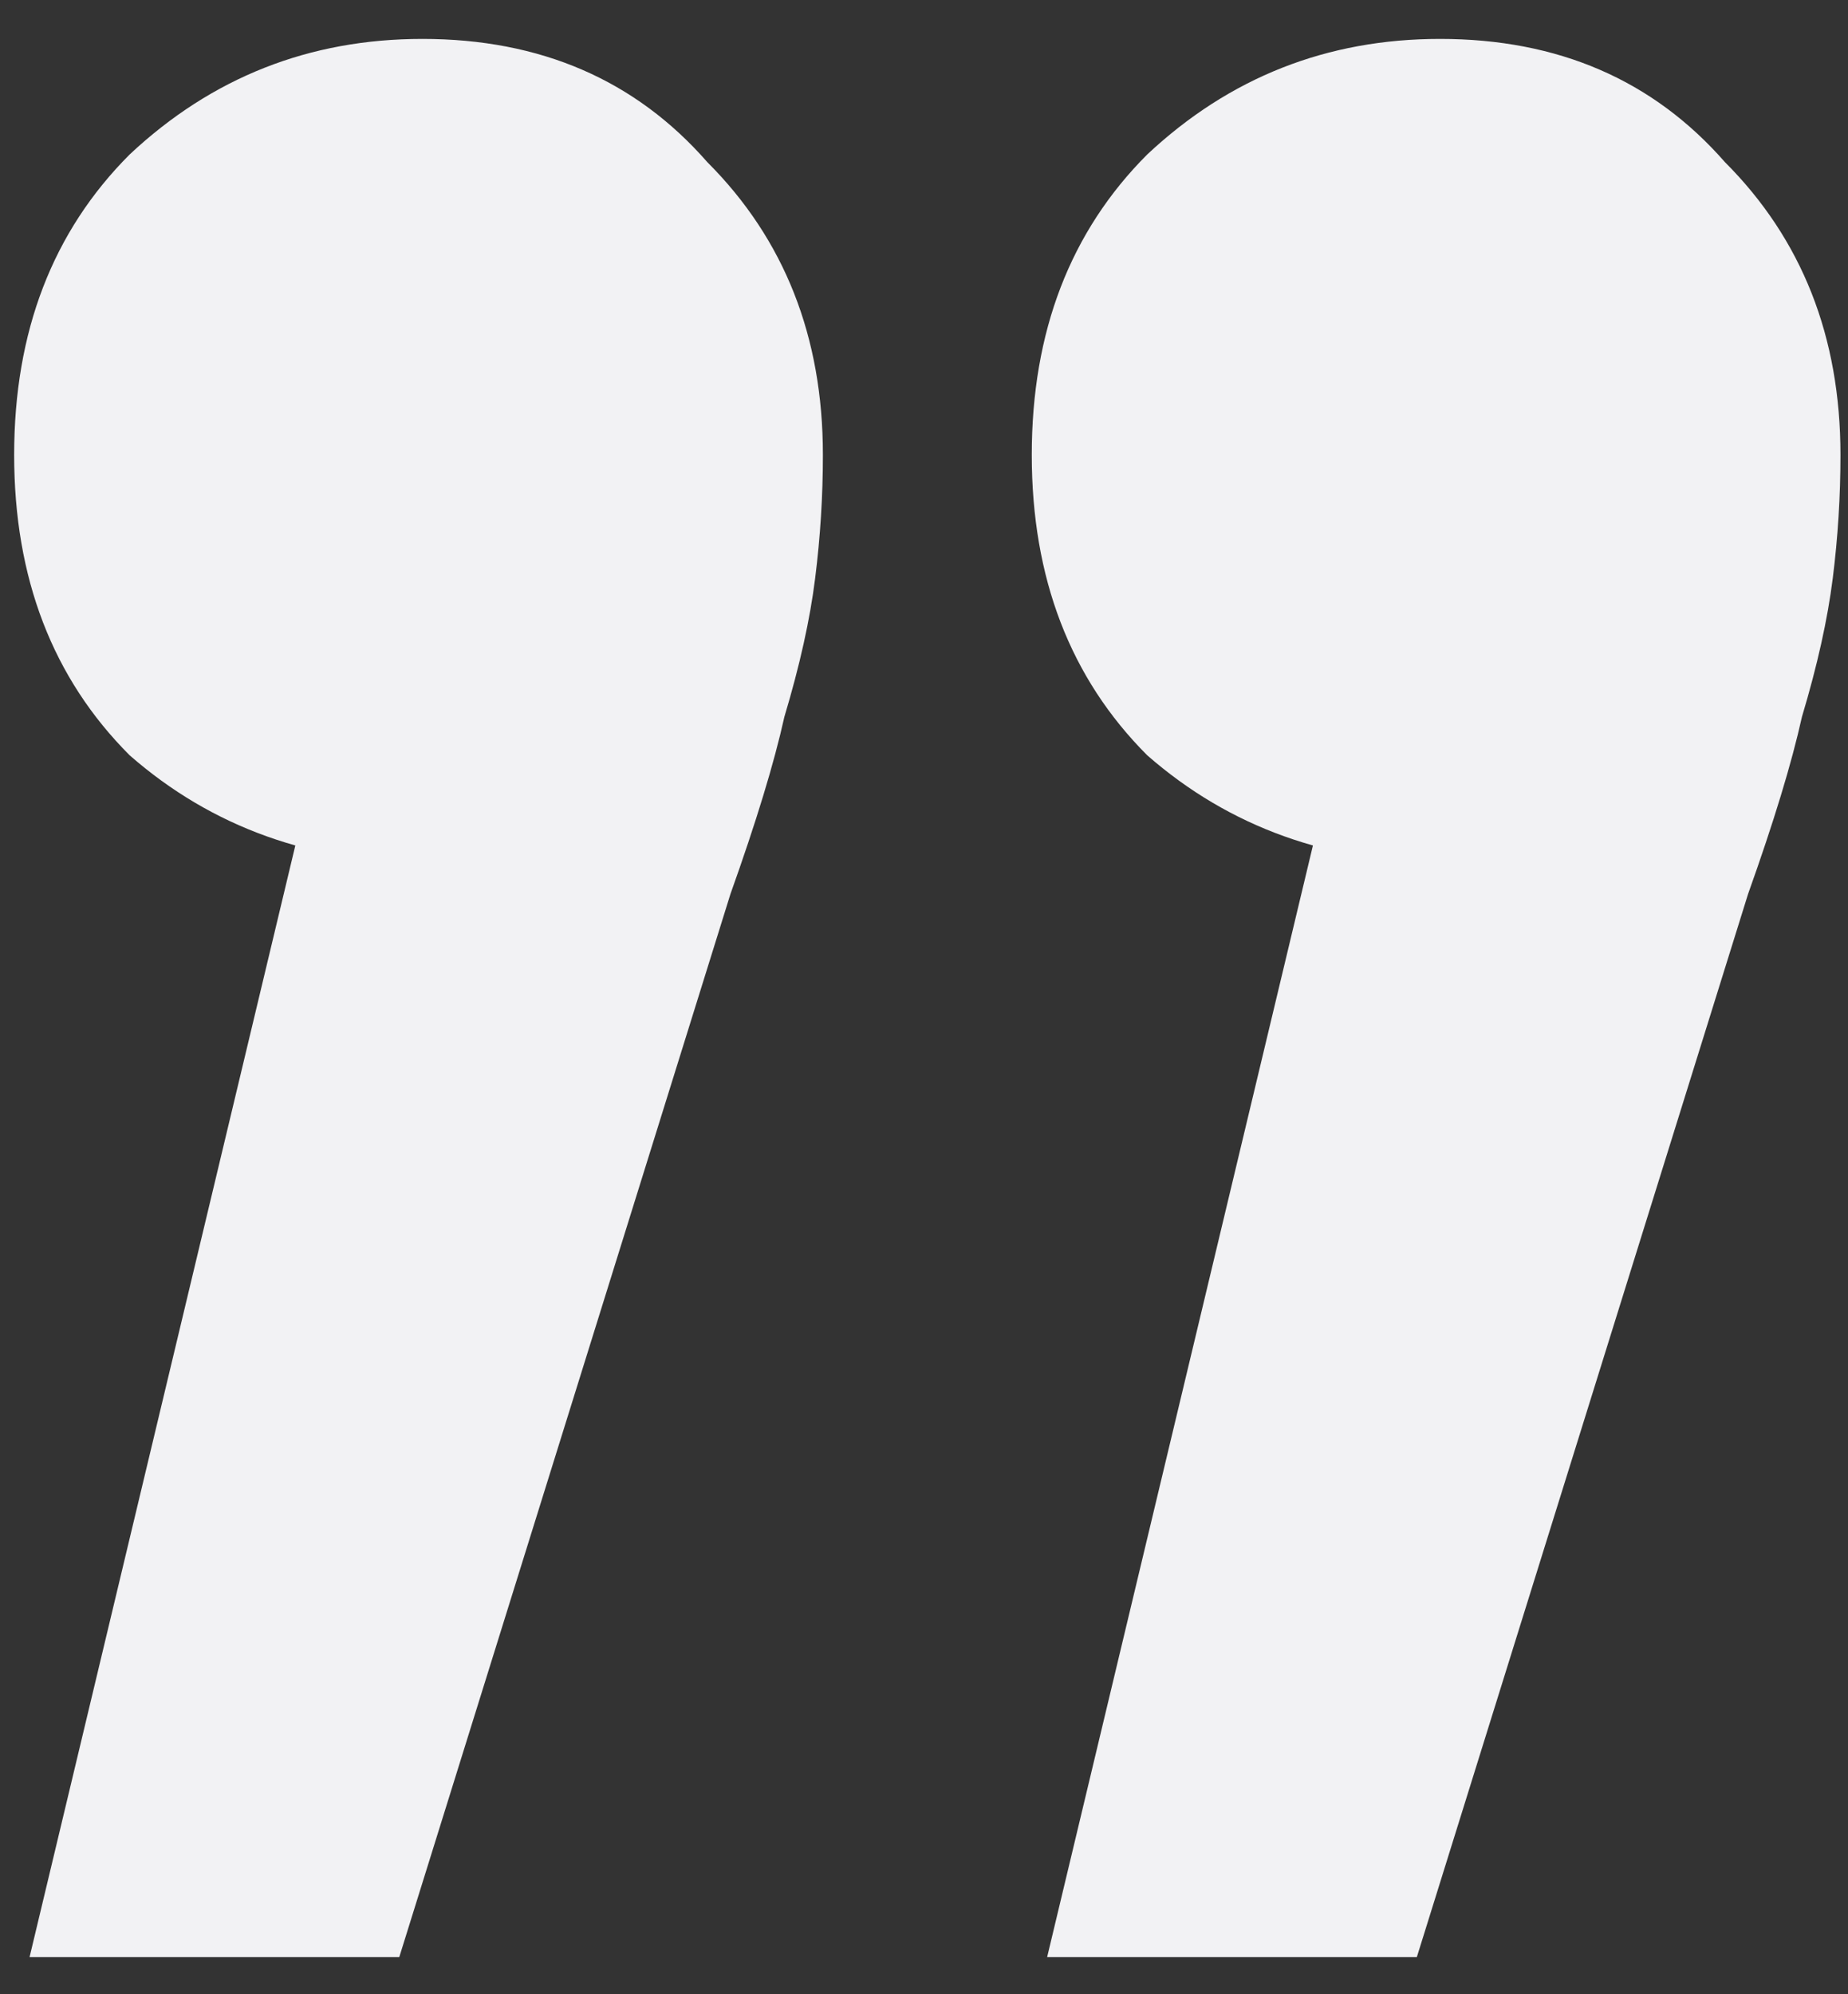 <?xml version="1.0" encoding="UTF-8"?> <svg xmlns="http://www.w3.org/2000/svg" width="38" height="41" viewBox="0 0 38 41" fill="none"><rect x="0" y="0" width="38" height="41" fill="#333333" stroke="none"/><path d="M0.608 40.236L7.576 11.095L8.844 17.746C6.415 17.746 4.356 17.007 2.667 15.529C1.083 13.945 0.291 11.886 0.291 9.352C0.291 6.818 1.083 4.759 2.667 3.175C4.356 1.592 6.362 0.8 8.685 0.8C11.114 0.8 13.067 1.645 14.545 3.334C16.129 4.918 16.921 6.924 16.921 9.352C16.921 10.197 16.868 11.042 16.762 11.886C16.657 12.731 16.446 13.681 16.129 14.737C15.918 15.688 15.548 16.902 15.02 18.38L8.21 40.236H0.608ZM21.532 40.236L28.501 11.095L29.768 17.746C27.34 17.746 25.281 17.007 23.591 15.529C22.008 13.945 21.216 11.886 21.216 9.352C21.216 6.818 22.008 4.759 23.591 3.175C25.281 1.592 27.287 0.8 29.61 0.8C32.038 0.8 33.992 1.645 35.47 3.334C37.053 4.918 37.845 6.924 37.845 9.352C37.845 10.197 37.793 11.042 37.687 11.886C37.581 12.731 37.37 13.681 37.053 14.737C36.842 15.688 36.473 16.902 35.945 18.38L29.134 40.236H21.532Z" fill="#F2F2F4"></path></svg> 